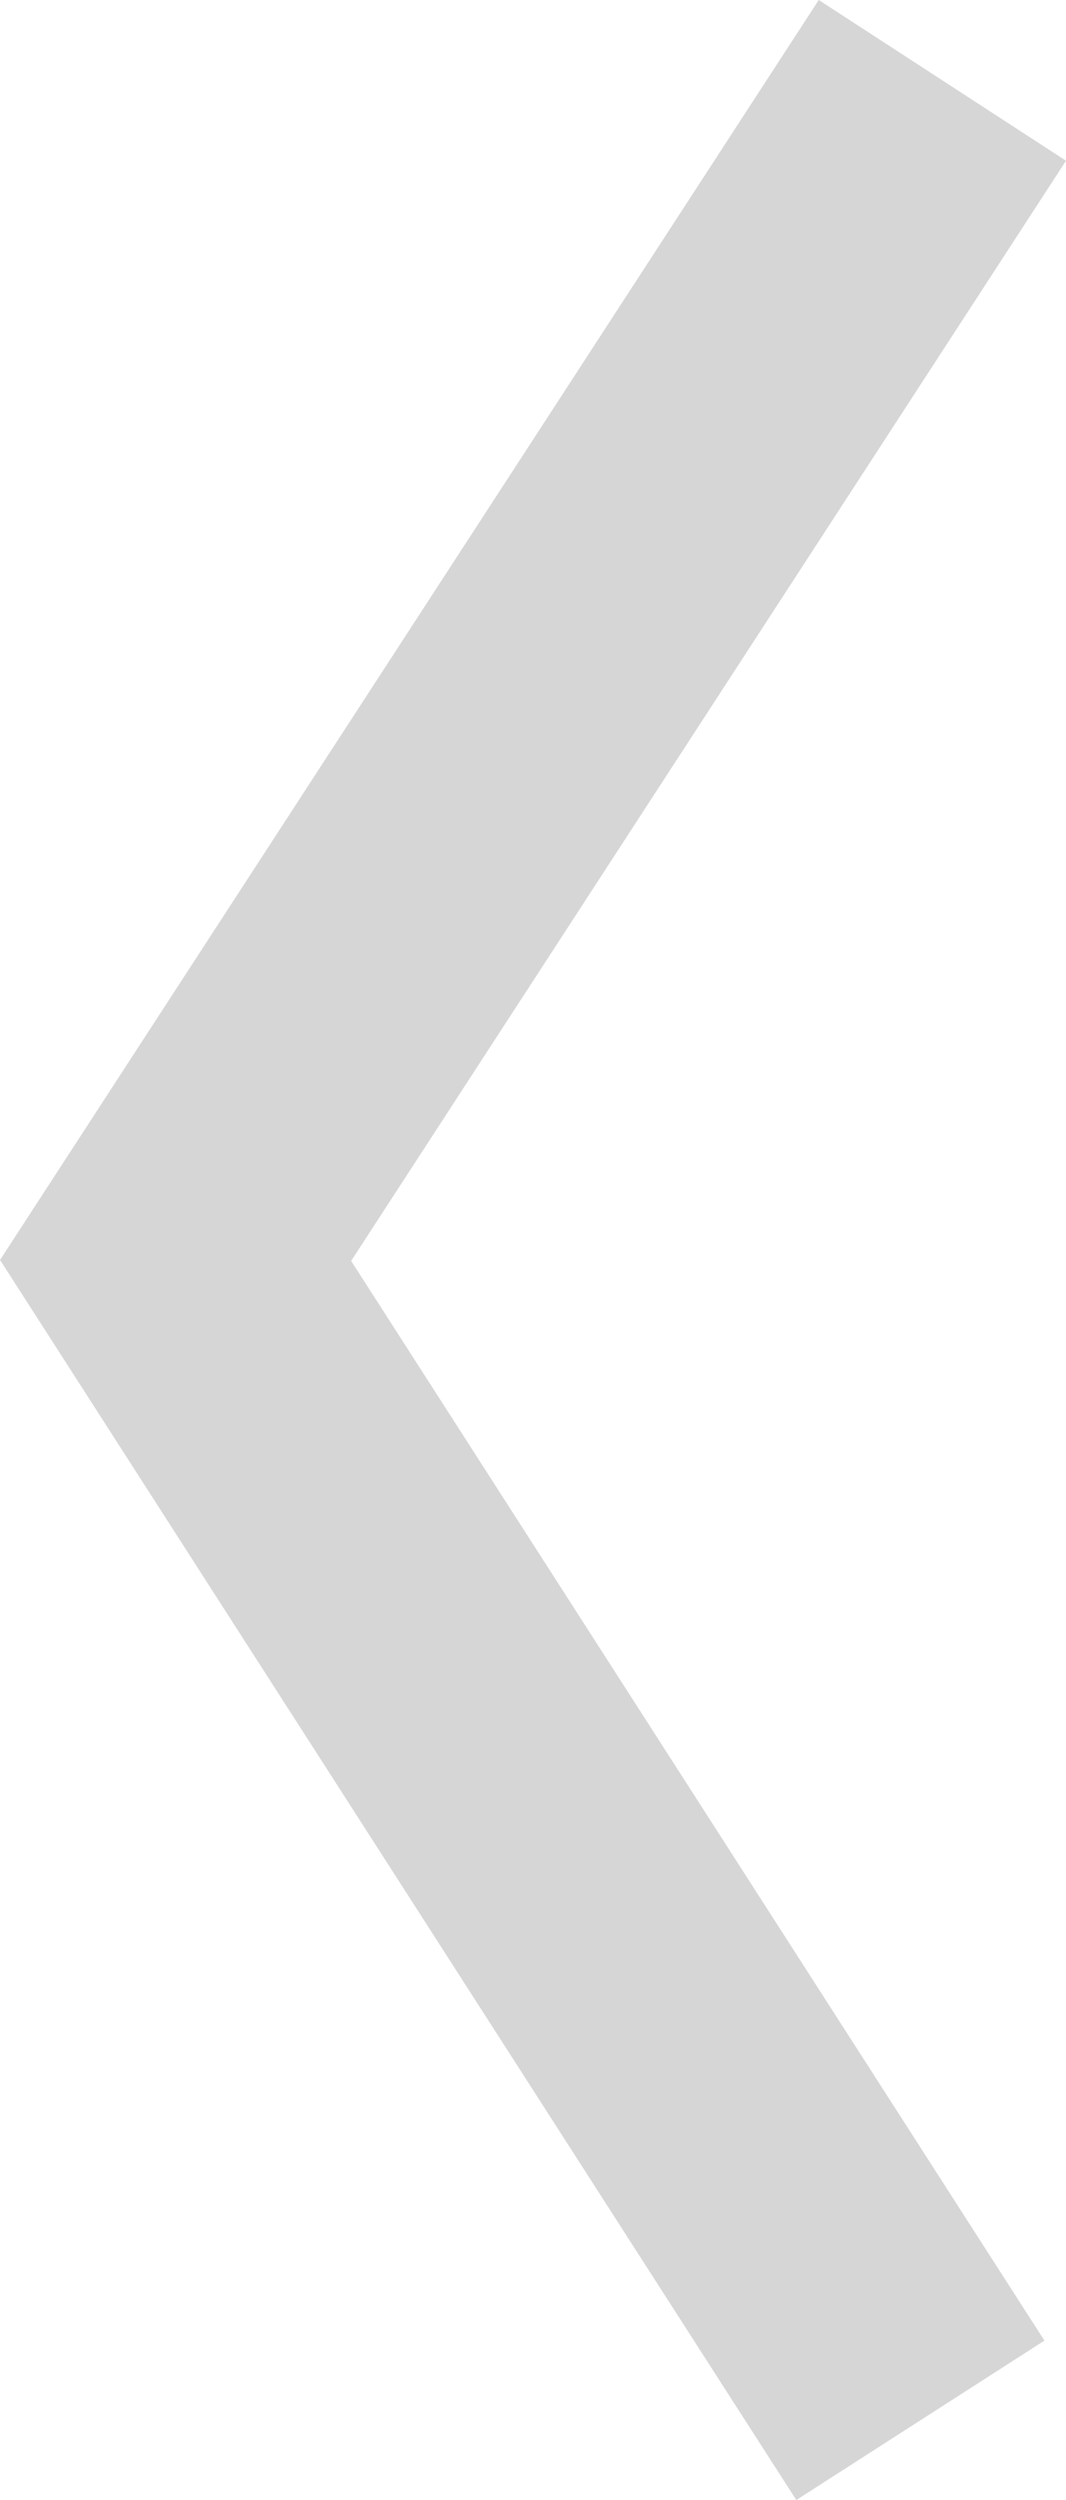 <?xml version="1.0" encoding="utf-8"?>
<!-- Generator: Adobe Illustrator 16.0.0, SVG Export Plug-In . SVG Version: 6.00 Build 0)  -->
<!DOCTYPE svg PUBLIC "-//W3C//DTD SVG 1.1//EN" "http://www.w3.org/Graphics/SVG/1.1/DTD/svg11.dtd">
<svg version="1.1" id="Layer_6" xmlns="http://www.w3.org/2000/svg" xmlns:xlink="http://www.w3.org/1999/xlink" x="0px" y="0px"
	 width="18.073px" height="42.371px" viewBox="0 0 18.073 42.371" enable-background="new 0 0 18.073 42.371" xml:space="preserve">
<polyline fill-rule="evenodd" clip-rule="evenodd" fill="none" stroke="#D6D6D6" stroke-width="5" stroke-miterlimit="10" points="
	15.977,1.362 2.977,21.362 15.604,41.02 "/>
</svg>
